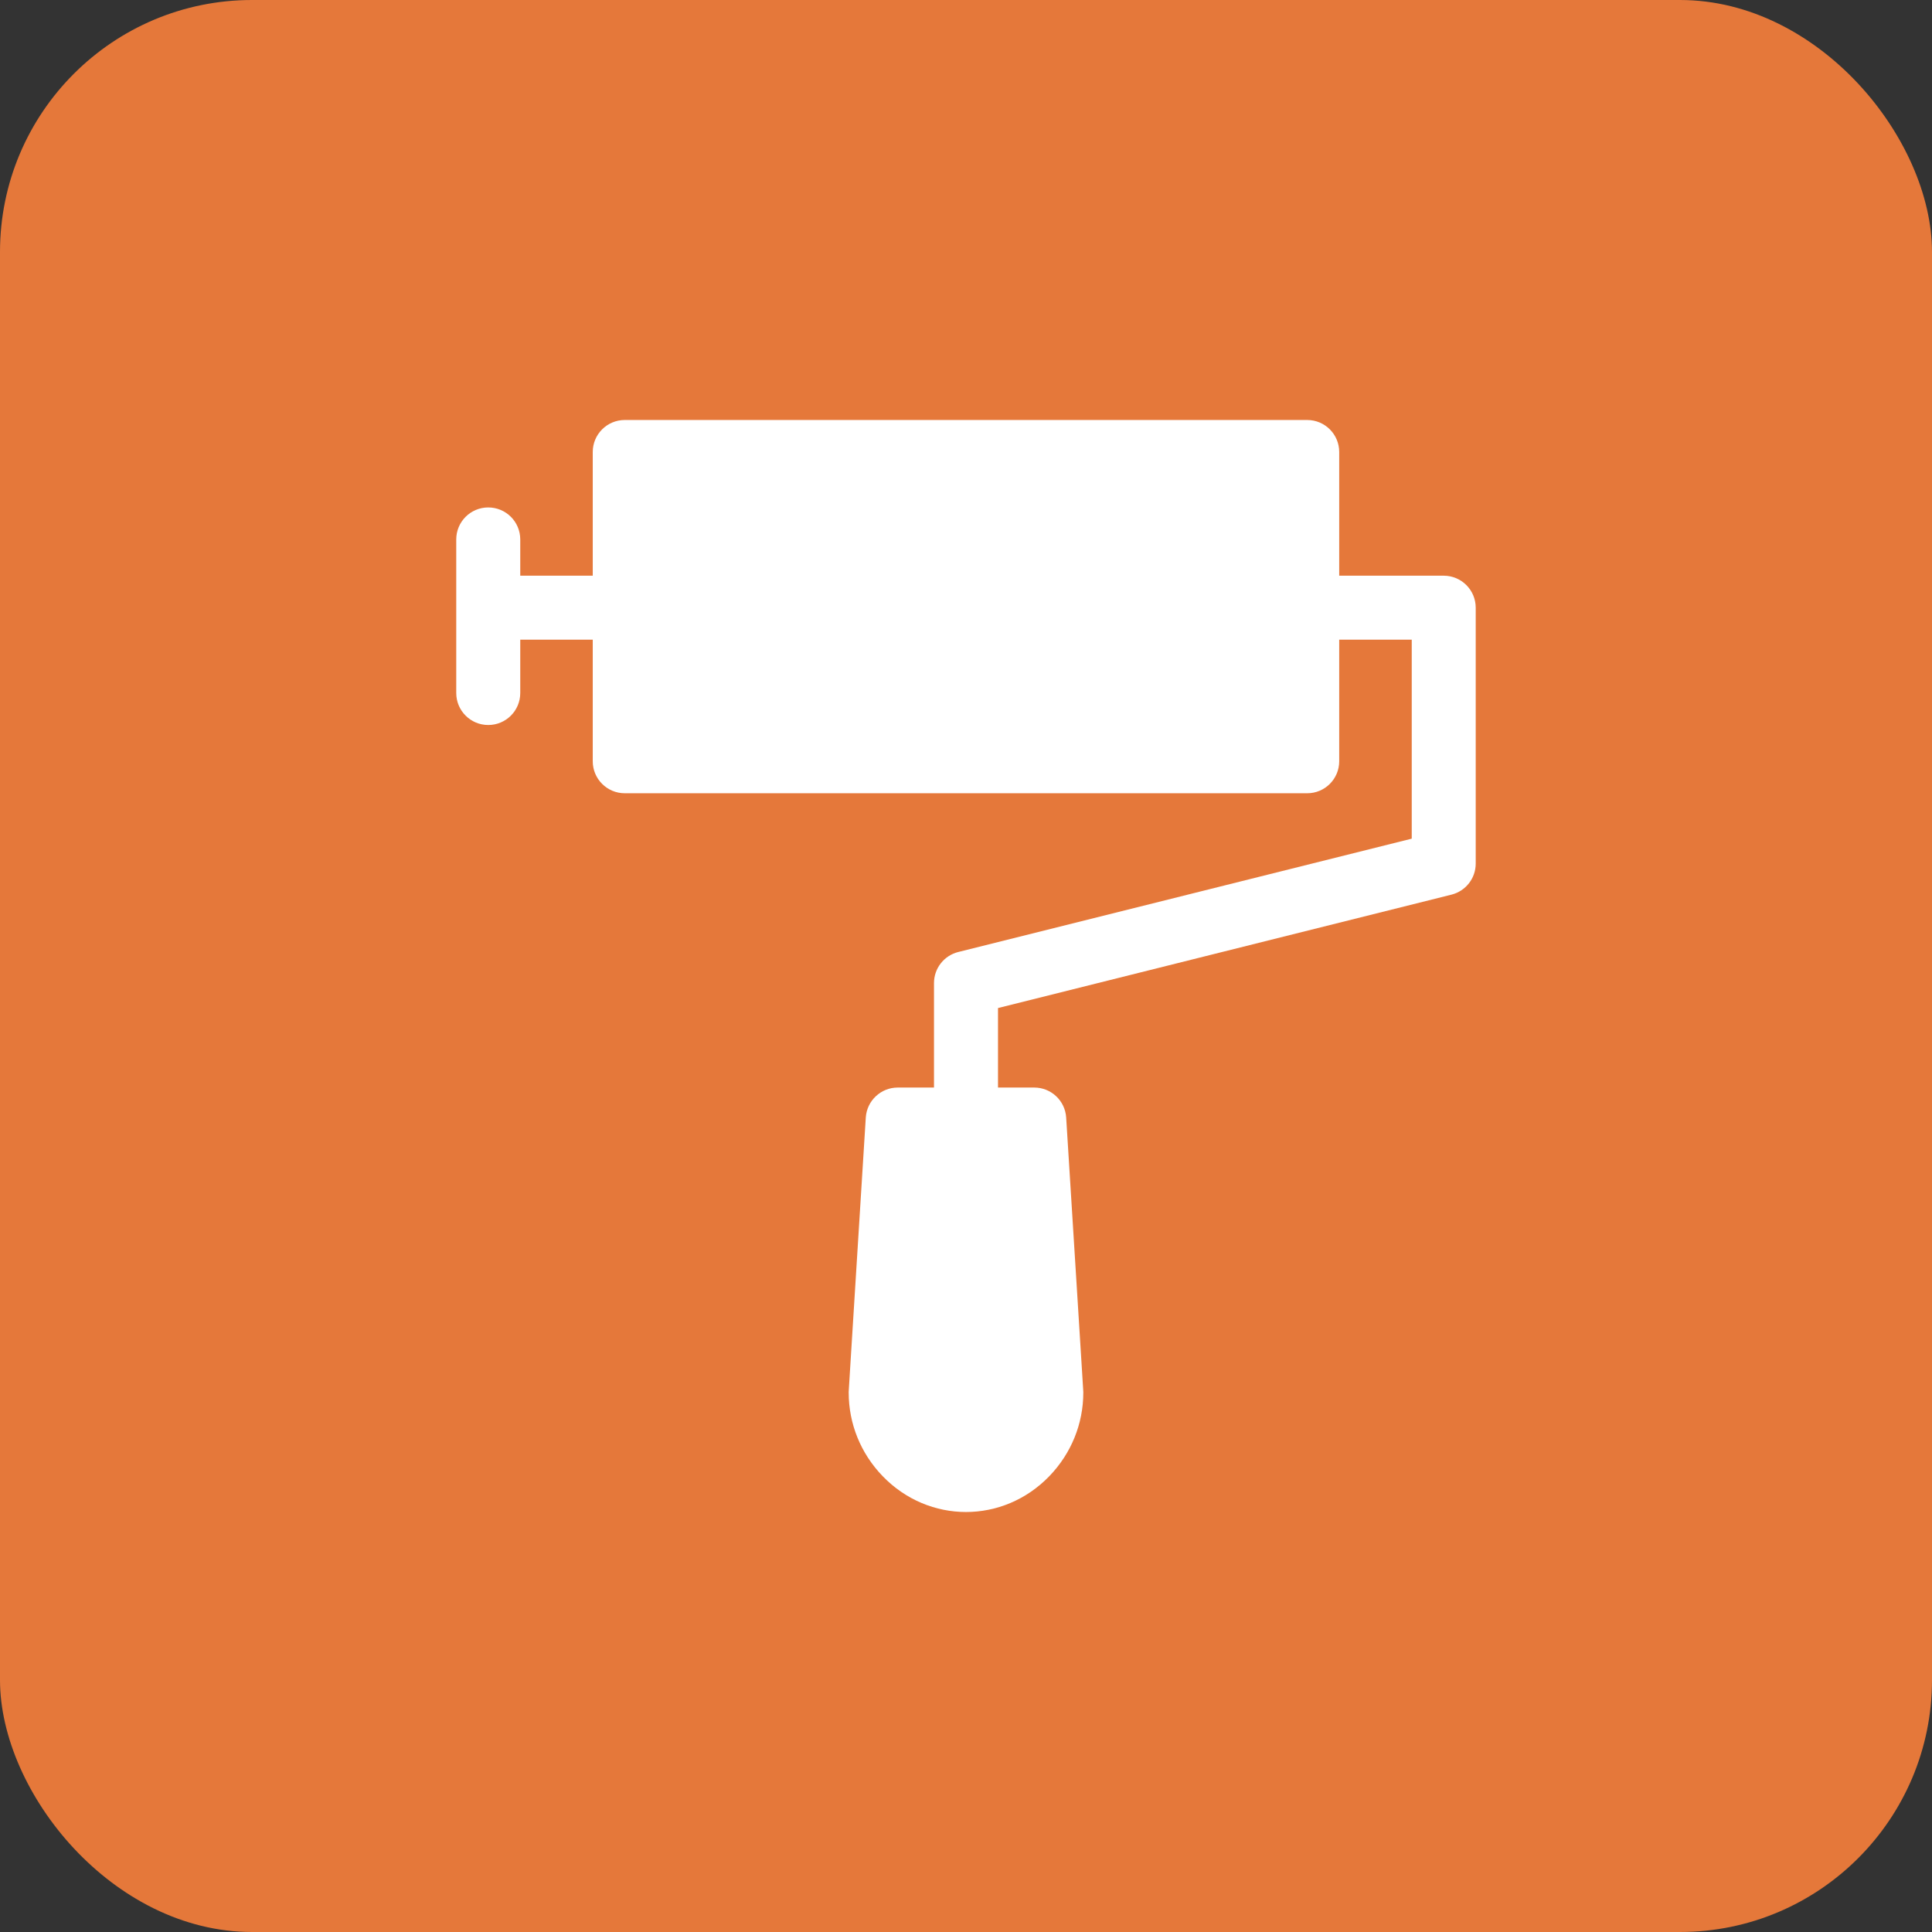 <?xml version="1.0" encoding="UTF-8"?> <svg xmlns="http://www.w3.org/2000/svg" width="46" height="46" viewBox="0 0 46 46" fill="none"><rect x="0" y="0" width="46" height="46" fill="#333333" stroke="none"/> <rect width="46" height="46" rx="6" fill="#E5783A"></rect> <path d="M34.374 13.707H31.886V10.762C31.886 10.341 31.545 10 31.125 10H14.875C14.454 10 14.113 10.341 14.113 10.762V13.707H12.387V12.844C12.387 12.423 12.046 12.082 11.625 12.082C11.204 12.082 10.863 12.423 10.863 12.844V16.5C10.863 16.921 11.204 17.262 11.625 17.262C12.046 17.262 12.387 16.921 12.387 16.5V15.23H14.113V18.125C14.113 18.546 14.454 18.887 14.875 18.887H31.125C31.545 18.887 31.886 18.546 31.886 18.125V15.23H33.613V19.968L22.815 22.667C22.476 22.752 22.238 23.056 22.238 23.406V25.894H21.375C20.973 25.894 20.64 26.207 20.614 26.608C20.179 33.583 20.207 33.119 20.207 33.156C20.207 33.9 20.494 34.607 21.016 35.147C22.115 36.284 23.884 36.285 24.984 35.147C25.505 34.607 25.793 33.9 25.793 33.156C25.793 33.119 25.821 33.582 25.385 26.608C25.36 26.207 25.027 25.894 24.625 25.894H23.762V24.001L34.559 21.301C34.898 21.216 35.136 20.912 35.136 20.562V14.469C35.136 14.048 34.795 13.707 34.374 13.707Z" fill="white"></path> </svg> 